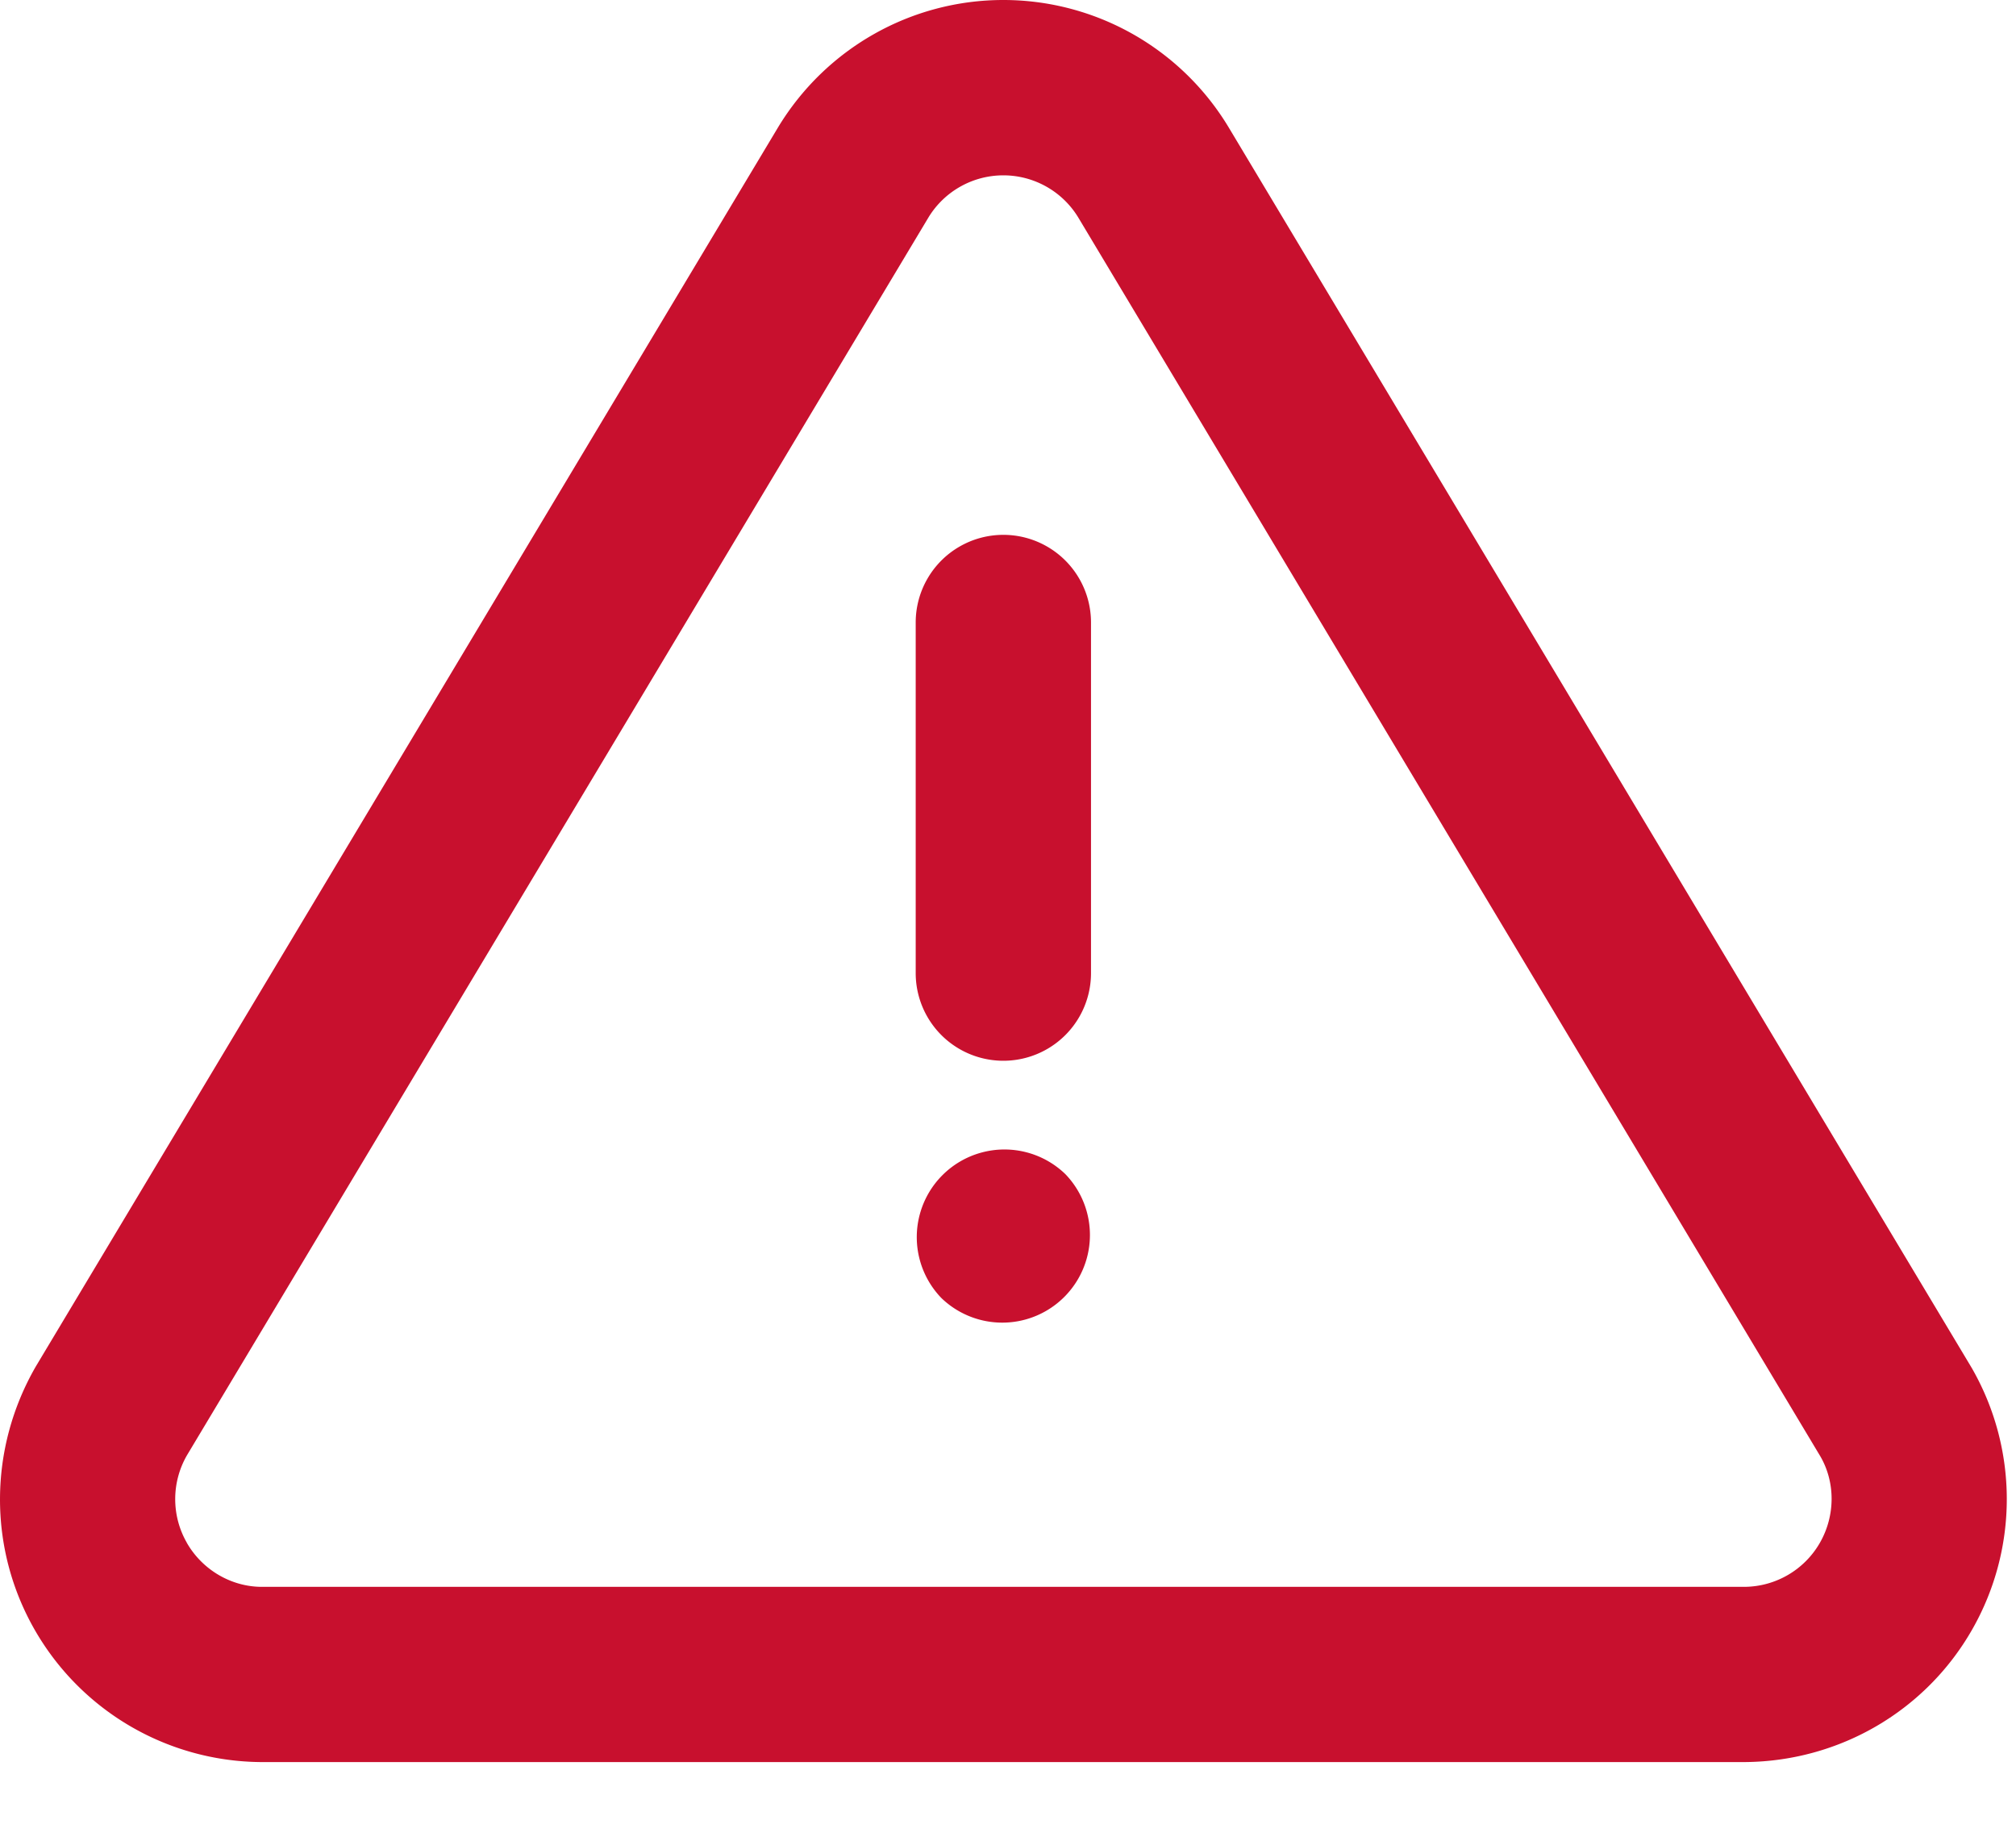 <svg xmlns="http://www.w3.org/2000/svg" version="1.1" class="icon" viewBox="0 0 23 21"><path d="M11.447 0c-1.049 0-2.021.548-2.568 1.449l-8.47 14.14c-.541.937-.544 2.074-.016 3a3 3 0 0 0 2.573 1.514h16.951c1.077-.012 2.057-.588 2.584-1.514a3 3 0 0 0-.008-2.986L14.015 1.449A3 3 0 0 0 11.447 0zM2.13 17.598a1 1 0 0 1 .003-.995l8.46-14.123a1 1 0 0 1 1.709.002l8.467 14.135c.17.294.171.673-.005.982a1 1 0 0 1-.858.505H2.977c-.344-.004-.671-.196-.847-.505zm8.317-10.496v4a1 1 0 1 0 2 0v-4a1 1 0 1 0-2 0zm1.707 6.293a1 1 0 0 1-1.414 1.414 1 1 0 0 1 1.414-1.414z" fill="#c8102e" fill-rule="evenodd"></path></svg>